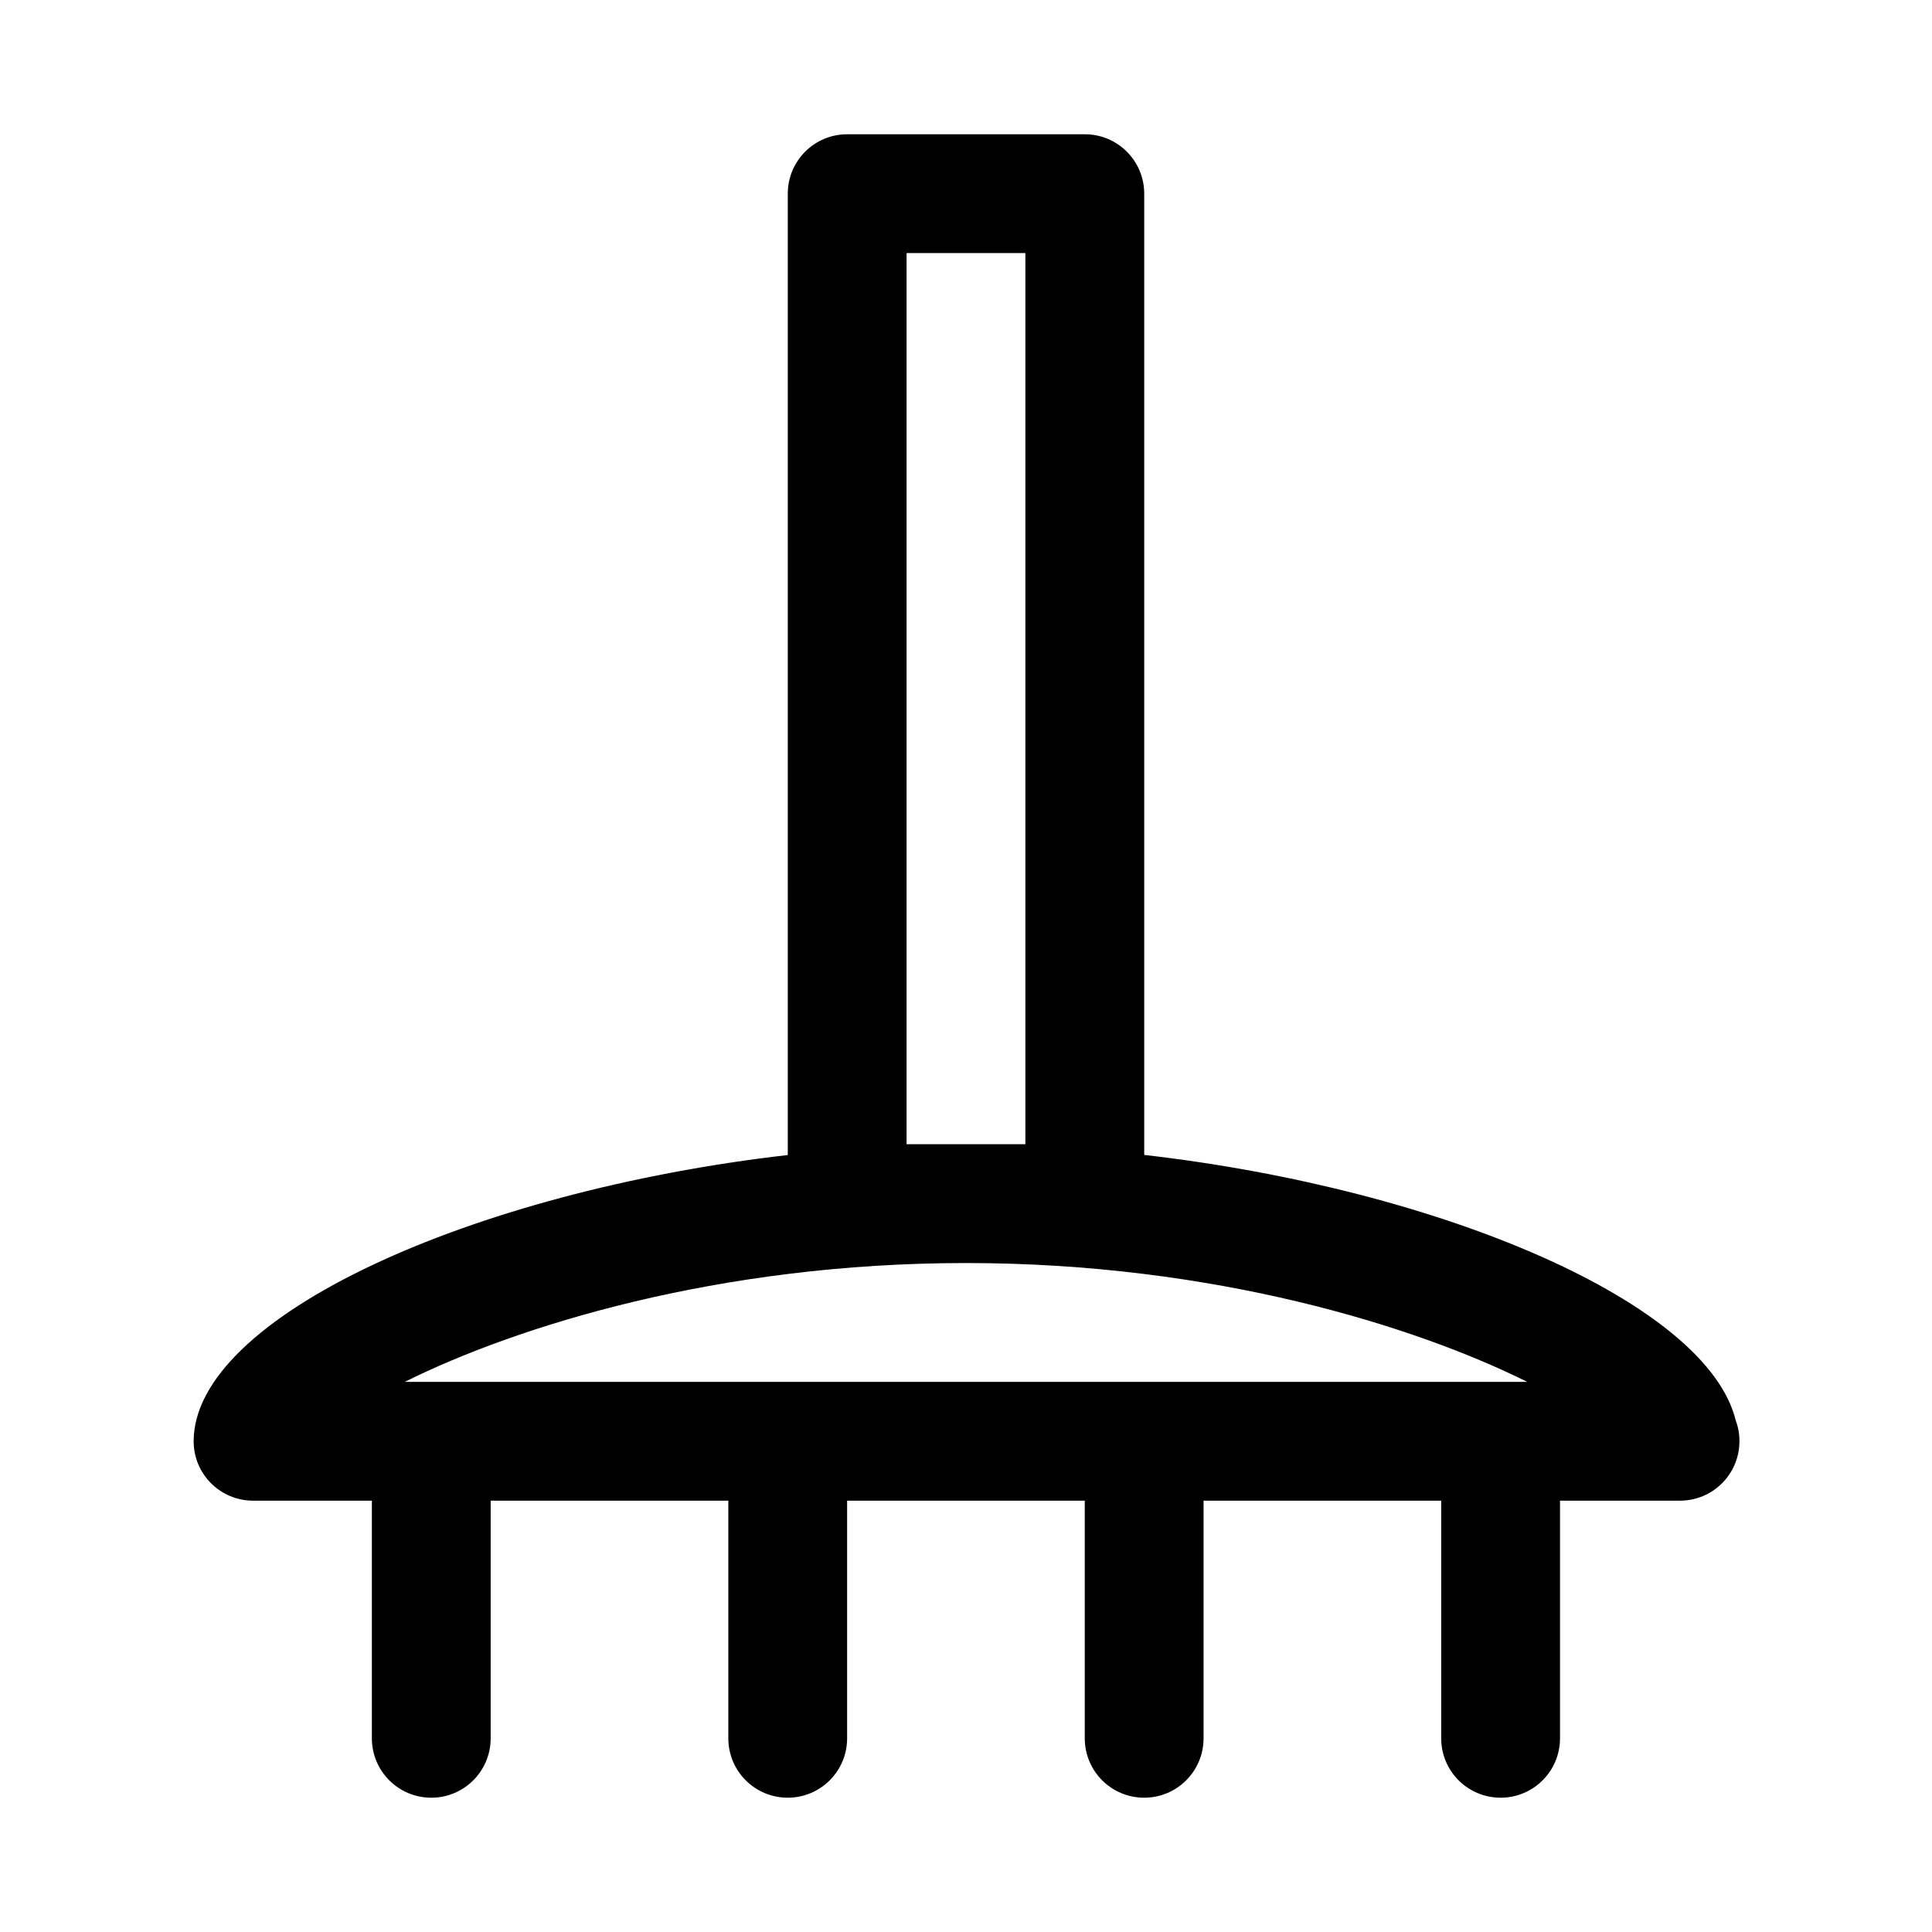 <?xml version="1.0" encoding="UTF-8"?>
<!-- Uploaded to: SVG Repo, www.svgrepo.com, Generator: SVG Repo Mixer Tools -->
<svg fill="#000000" width="800px" height="800px" version="1.1" viewBox="144 144 512 512" xmlns="http://www.w3.org/2000/svg">
 <path d="m603.99 520.44c-7.574-31.062-77.57-61.277-156.76-70.375v-254.74c0-8.707-7.055-15.742-15.742-15.742h-62.977c-8.691 0-15.742 7.039-15.742 15.742v254.77c-83.871 9.637-157.45 42.953-157.45 75.855 0 8.707 7.055 15.742 15.742 15.742h31.488v62.977c0 8.707 7.055 15.742 15.742 15.742 8.691 0 15.742-7.039 15.742-15.742v-62.977h62.977v62.977c0 8.707 7.055 15.742 15.742 15.742 8.691 0 15.742-7.039 15.742-15.742v-62.977h62.977v62.977c0 8.707 7.055 15.742 15.742 15.742 8.691 0 15.742-7.039 15.742-15.742v-62.977h62.977v62.977c0 8.707 7.055 15.742 15.742 15.742 8.691 0 15.742-7.039 15.742-15.742v-62.977h31.488 0.316c8.691 0 15.742-7.039 15.742-15.742 0.016-1.934-0.328-3.793-0.977-5.508zm-219.74-73.211v-236.16h31.488v236.16zm15.746 31.488c65.746 0 119.17 16.781 148.72 31.488h-297.44c29.551-14.707 82.969-31.488 148.72-31.488z"/>
</svg>